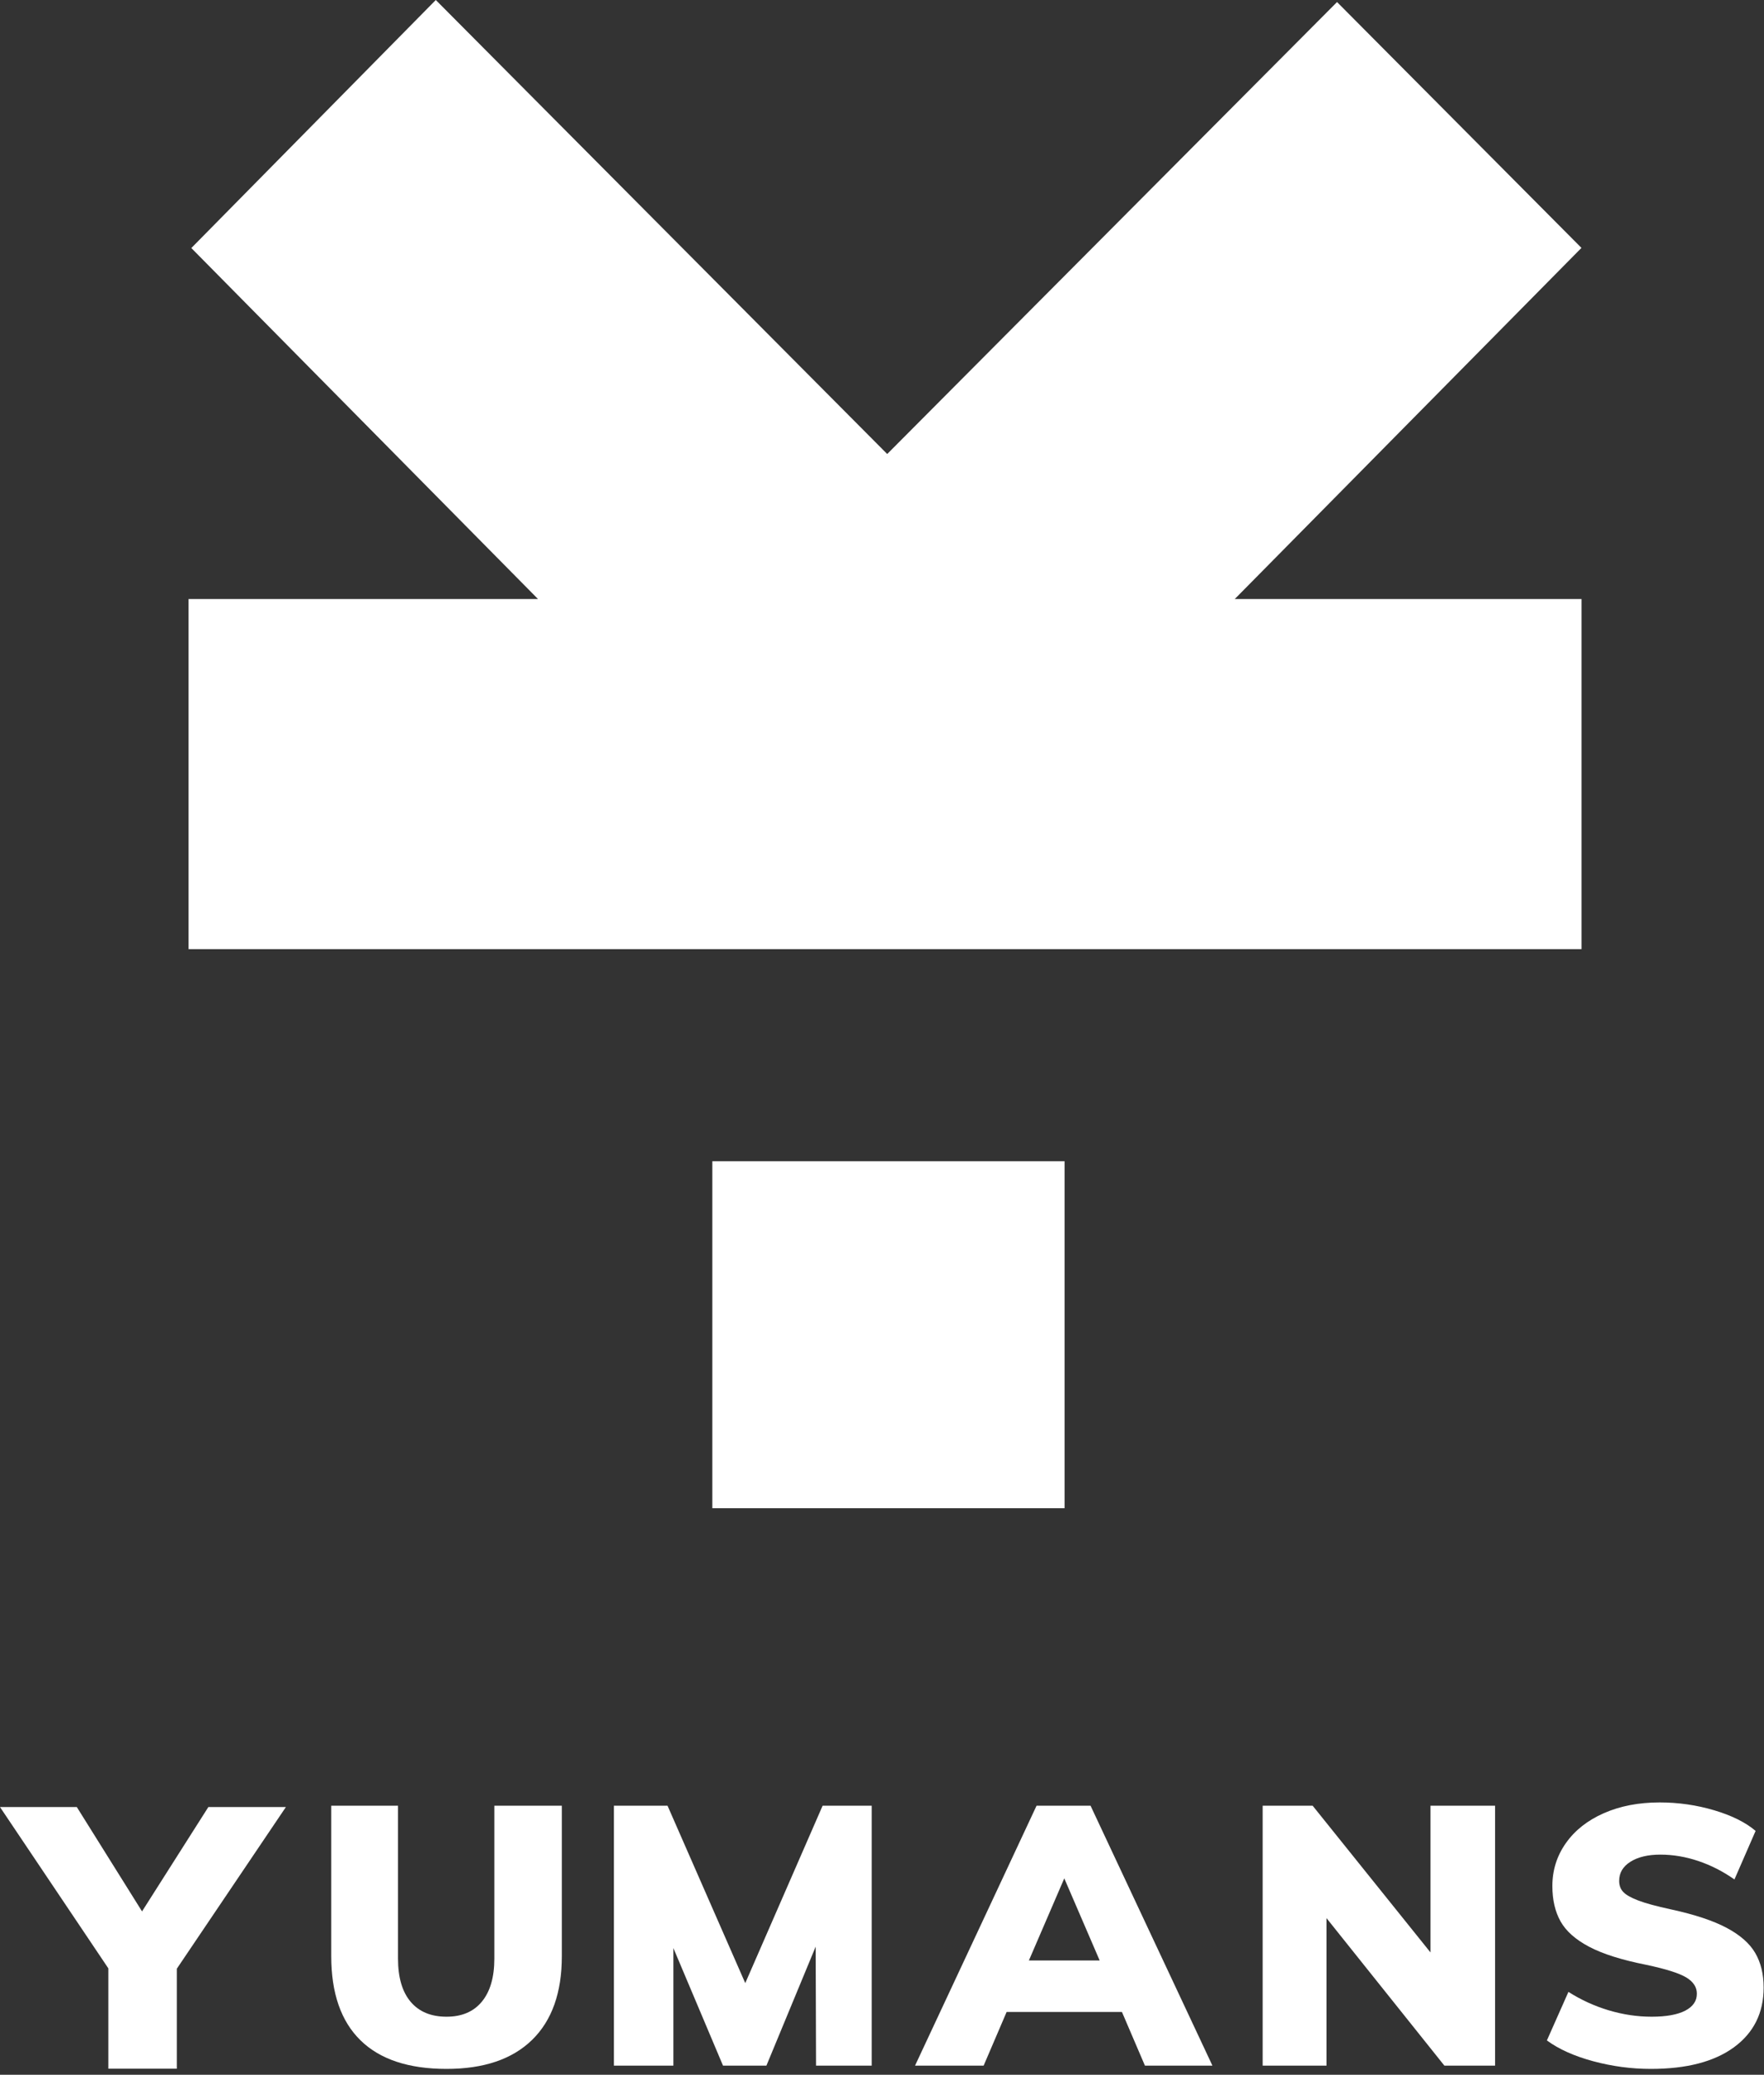 <?xml version="1.0" encoding="UTF-8" standalone="no"?>
<svg width="290px" height="341px" viewBox="0 0 290 341" version="1.1" xmlns="http://www.w3.org/2000/svg" xmlns:xlink="http://www.w3.org/1999/xlink">
    <rect x="0" y="0" width="290" height="341" fill="#333333" stroke="none"/>
    <!-- Generator: Sketch 46.2 (44496) - http://www.bohemiancoding.com/sketch -->
    <title>logo_finale</title>
    <desc>Created with Sketch.</desc>
    <defs></defs>
    <g id="Page-1" stroke="none" stroke-width="1" fill="none" fill-rule="evenodd">
        <g id="Work_Yumans" transform="translate(-365, -2542)" fill="#FFFFFF">
            <g id="concept_04_fianle" transform="translate(102, 2418)">
                <g id="logo_finale" transform="translate(263, 124)">
                    <polygon id="Fill-1" points="202.996 98.452 259.989 40.743 219.808 0.336 145.856 74.621 71.645 0 31.454 40.767 88.446 98.452 31 98.452 31 156 260 156 260 98.452"></polygon>
                    <polygon id="Fill-2" points="47 297 29.069 323.573 29.069 340 17.811 340 17.811 323.513 0 297 12.628 297 23.351 314.151 34.252 297"></polygon>
                    <path d="M59.254,335.329 C56.054,332.189 54.456,327.58 54.456,321.499 L54.456,296.781 L65.433,296.781 L65.433,321.919 C65.433,325 66.122,327.359 67.502,328.999 C68.882,330.639 70.851,331.459 73.411,331.459 C75.931,331.459 77.869,330.629 79.23,328.969 C80.589,327.31 81.269,324.96 81.269,321.919 L81.269,296.781 L92.367,296.781 L92.367,321.499 C92.367,327.499 90.737,332.089 87.478,335.269 C84.218,338.449 79.53,340.038 73.411,340.038 C67.172,340.038 62.453,338.469 59.254,335.329 Z" id="Fill-3"></path>
                    <polygon id="Fill-5" points="135.237 296.781 143.305 296.781 143.305 339.498 134.158 339.498 134.098 319.94 125.999 339.498 118.861 339.498 110.703 320.18 110.703 339.498 100.925 339.498 100.925 296.781 109.743 296.781 122.52 325.939"></polygon>
                    <path d="M169.148,322.22 L180.786,322.22 L174.967,308.721 L169.148,322.22 Z M188.224,339.499 L184.445,330.679 L165.489,330.679 L161.71,339.499 L150.433,339.499 L170.408,296.782 L179.286,296.782 L199.321,339.499 L188.224,339.499 Z" id="Fill-7"></path>
                    <polygon id="Fill-9" points="235.173 296.781 245.79 296.781 245.79 339.498 237.453 339.498 218.077 315.26 218.077 339.498 207.579 339.498 207.579 296.781 215.798 296.781 235.173 320.899"></polygon>
                    <path d="M261.926,338.778 C258.807,337.938 256.267,336.799 254.308,335.359 L257.848,327.38 C259.926,328.699 262.136,329.71 264.476,330.409 C266.815,331.109 269.164,331.459 271.524,331.459 C273.923,331.459 275.762,331.129 277.043,330.47 C278.322,329.81 278.962,328.879 278.962,327.679 C278.962,326.599 278.382,325.71 277.223,325.01 C276.063,324.31 273.884,323.621 270.684,322.939 C266.644,322.14 263.506,321.15 261.267,319.97 C259.026,318.79 257.457,317.401 256.558,315.8 C255.658,314.201 255.207,312.261 255.207,309.98 C255.207,307.381 255.948,305.03 257.427,302.931 C258.907,300.831 260.986,299.192 263.666,298.011 C266.345,296.832 269.403,296.241 272.844,296.241 C275.923,296.241 278.912,296.672 281.811,297.531 C284.71,298.392 286.98,299.522 288.62,300.921 L285.141,308.9 C283.261,307.581 281.281,306.571 279.203,305.87 C277.122,305.171 275.042,304.82 272.964,304.82 C270.924,304.82 269.283,305.211 268.045,305.991 C266.805,306.771 266.186,307.82 266.186,309.14 C266.186,309.86 266.405,310.461 266.845,310.94 C267.285,311.42 268.105,311.891 269.305,312.35 C270.504,312.811 272.304,313.301 274.703,313.82 C278.581,314.66 281.632,315.671 283.851,316.85 C286.07,318.03 287.64,319.41 288.56,320.99 C289.48,322.57 289.94,324.46 289.94,326.66 C289.94,330.819 288.32,334.09 285.081,336.469 C281.842,338.849 277.283,340.038 271.404,340.038 C268.204,340.038 265.046,339.619 261.926,338.778" id="Fill-11"></path>
                    <polygon id="Fill-13" points="117.107 247.885 175.015 247.885 175.015 190.859 117.107 190.859"></polygon>
                </g>
            </g>
        </g>
    </g>
</svg>